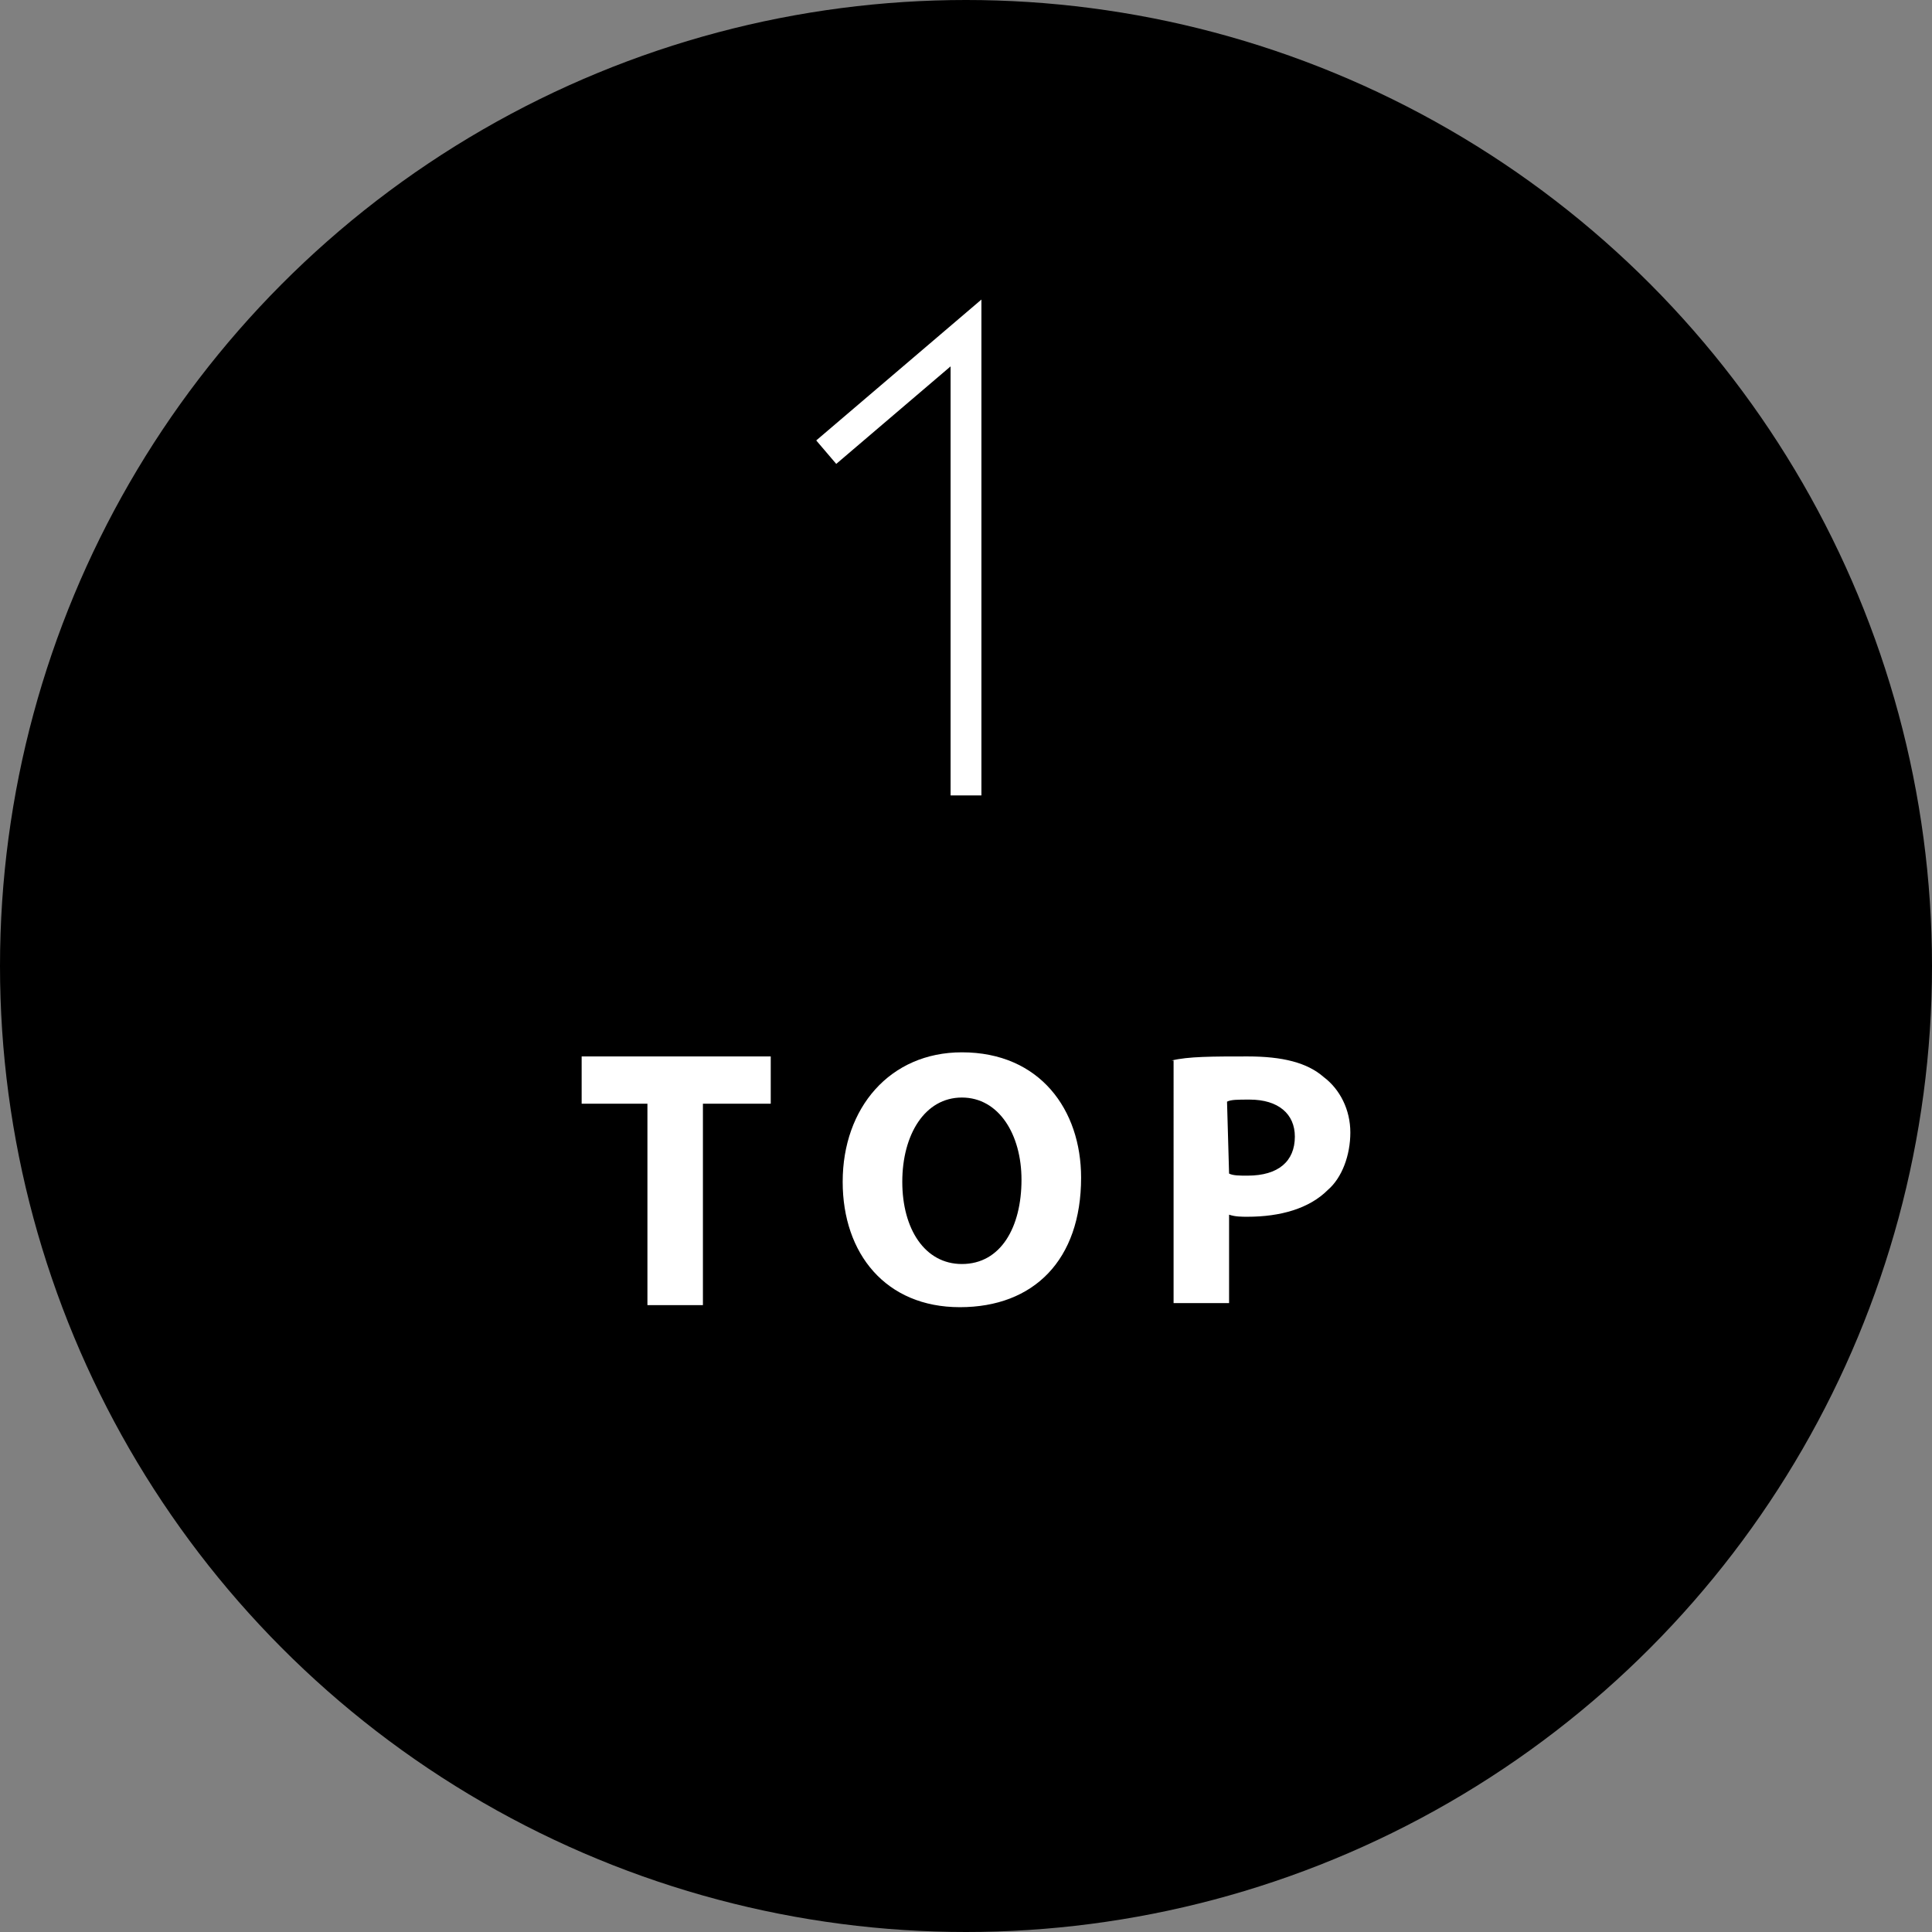 <?xml version="1.0" encoding="utf-8"?>
<!-- Generator: Adobe Illustrator 25.4.1, SVG Export Plug-In . SVG Version: 6.00 Build 0)  -->
<svg version="1.1" id="レイヤー_1" xmlns="http://www.w3.org/2000/svg" xmlns:xlink="http://www.w3.org/1999/xlink" x="0px"
	 y="0px" viewBox="0 0 94 94" style="enable-background:new 0 0 94 94;" xml:space="preserve">
<rect x="0" y="0" width="94" height="94" fill="#808080" stroke="none"/>
<style type="text/css">
	.st0{fill:#FFFFFF;}
	.st1{fill:none;stroke:#FFFFFF;stroke-width:1.5;stroke-miterlimit:10;}
</style>
<circle cx="47" cy="47" r="47"/>
<g>
	<path class="st0" d="M31.5,53.7h-3.2v-2.3h9.2v2.3h-3.3v9.8h-2.7L31.5,53.7L31.5,53.7z"/>
	<path class="st0" d="M52.6,57.3c0,4-2.3,6.3-5.9,6.3S41,61,41,57.5c0-3.6,2.3-6.3,5.8-6.3C50.6,51.2,52.6,54,52.6,57.3z M43.9,57.5
		c0,2.3,1.1,4,2.9,4c1.9,0,2.9-1.8,2.9-4.1c0-2.2-1.1-4-2.9-4C45,53.4,43.9,55.2,43.9,57.5z"/>
	<path class="st0" d="M57,51.6c0.8-0.2,2-0.2,3.7-0.2c1.7,0,2.9,0.3,3.7,1c0.8,0.6,1.3,1.6,1.3,2.7s-0.4,2.2-1.1,2.8
		c-0.9,0.9-2.3,1.3-3.9,1.3c-0.3,0-0.6,0-0.9-0.1v4.3h-2.7V51.6H57z M59.8,57.1c0.2,0.1,0.5,0.1,0.9,0.1c1.5,0,2.3-0.7,2.3-1.9
		c0-1.1-0.8-1.8-2.2-1.8c-0.6,0-0.9,0-1.1,0.1L59.8,57.1L59.8,57.1z"/>
</g>
<polyline class="st1" points="47,38.7 47,16.2 40.2,22 "/>
</svg>
